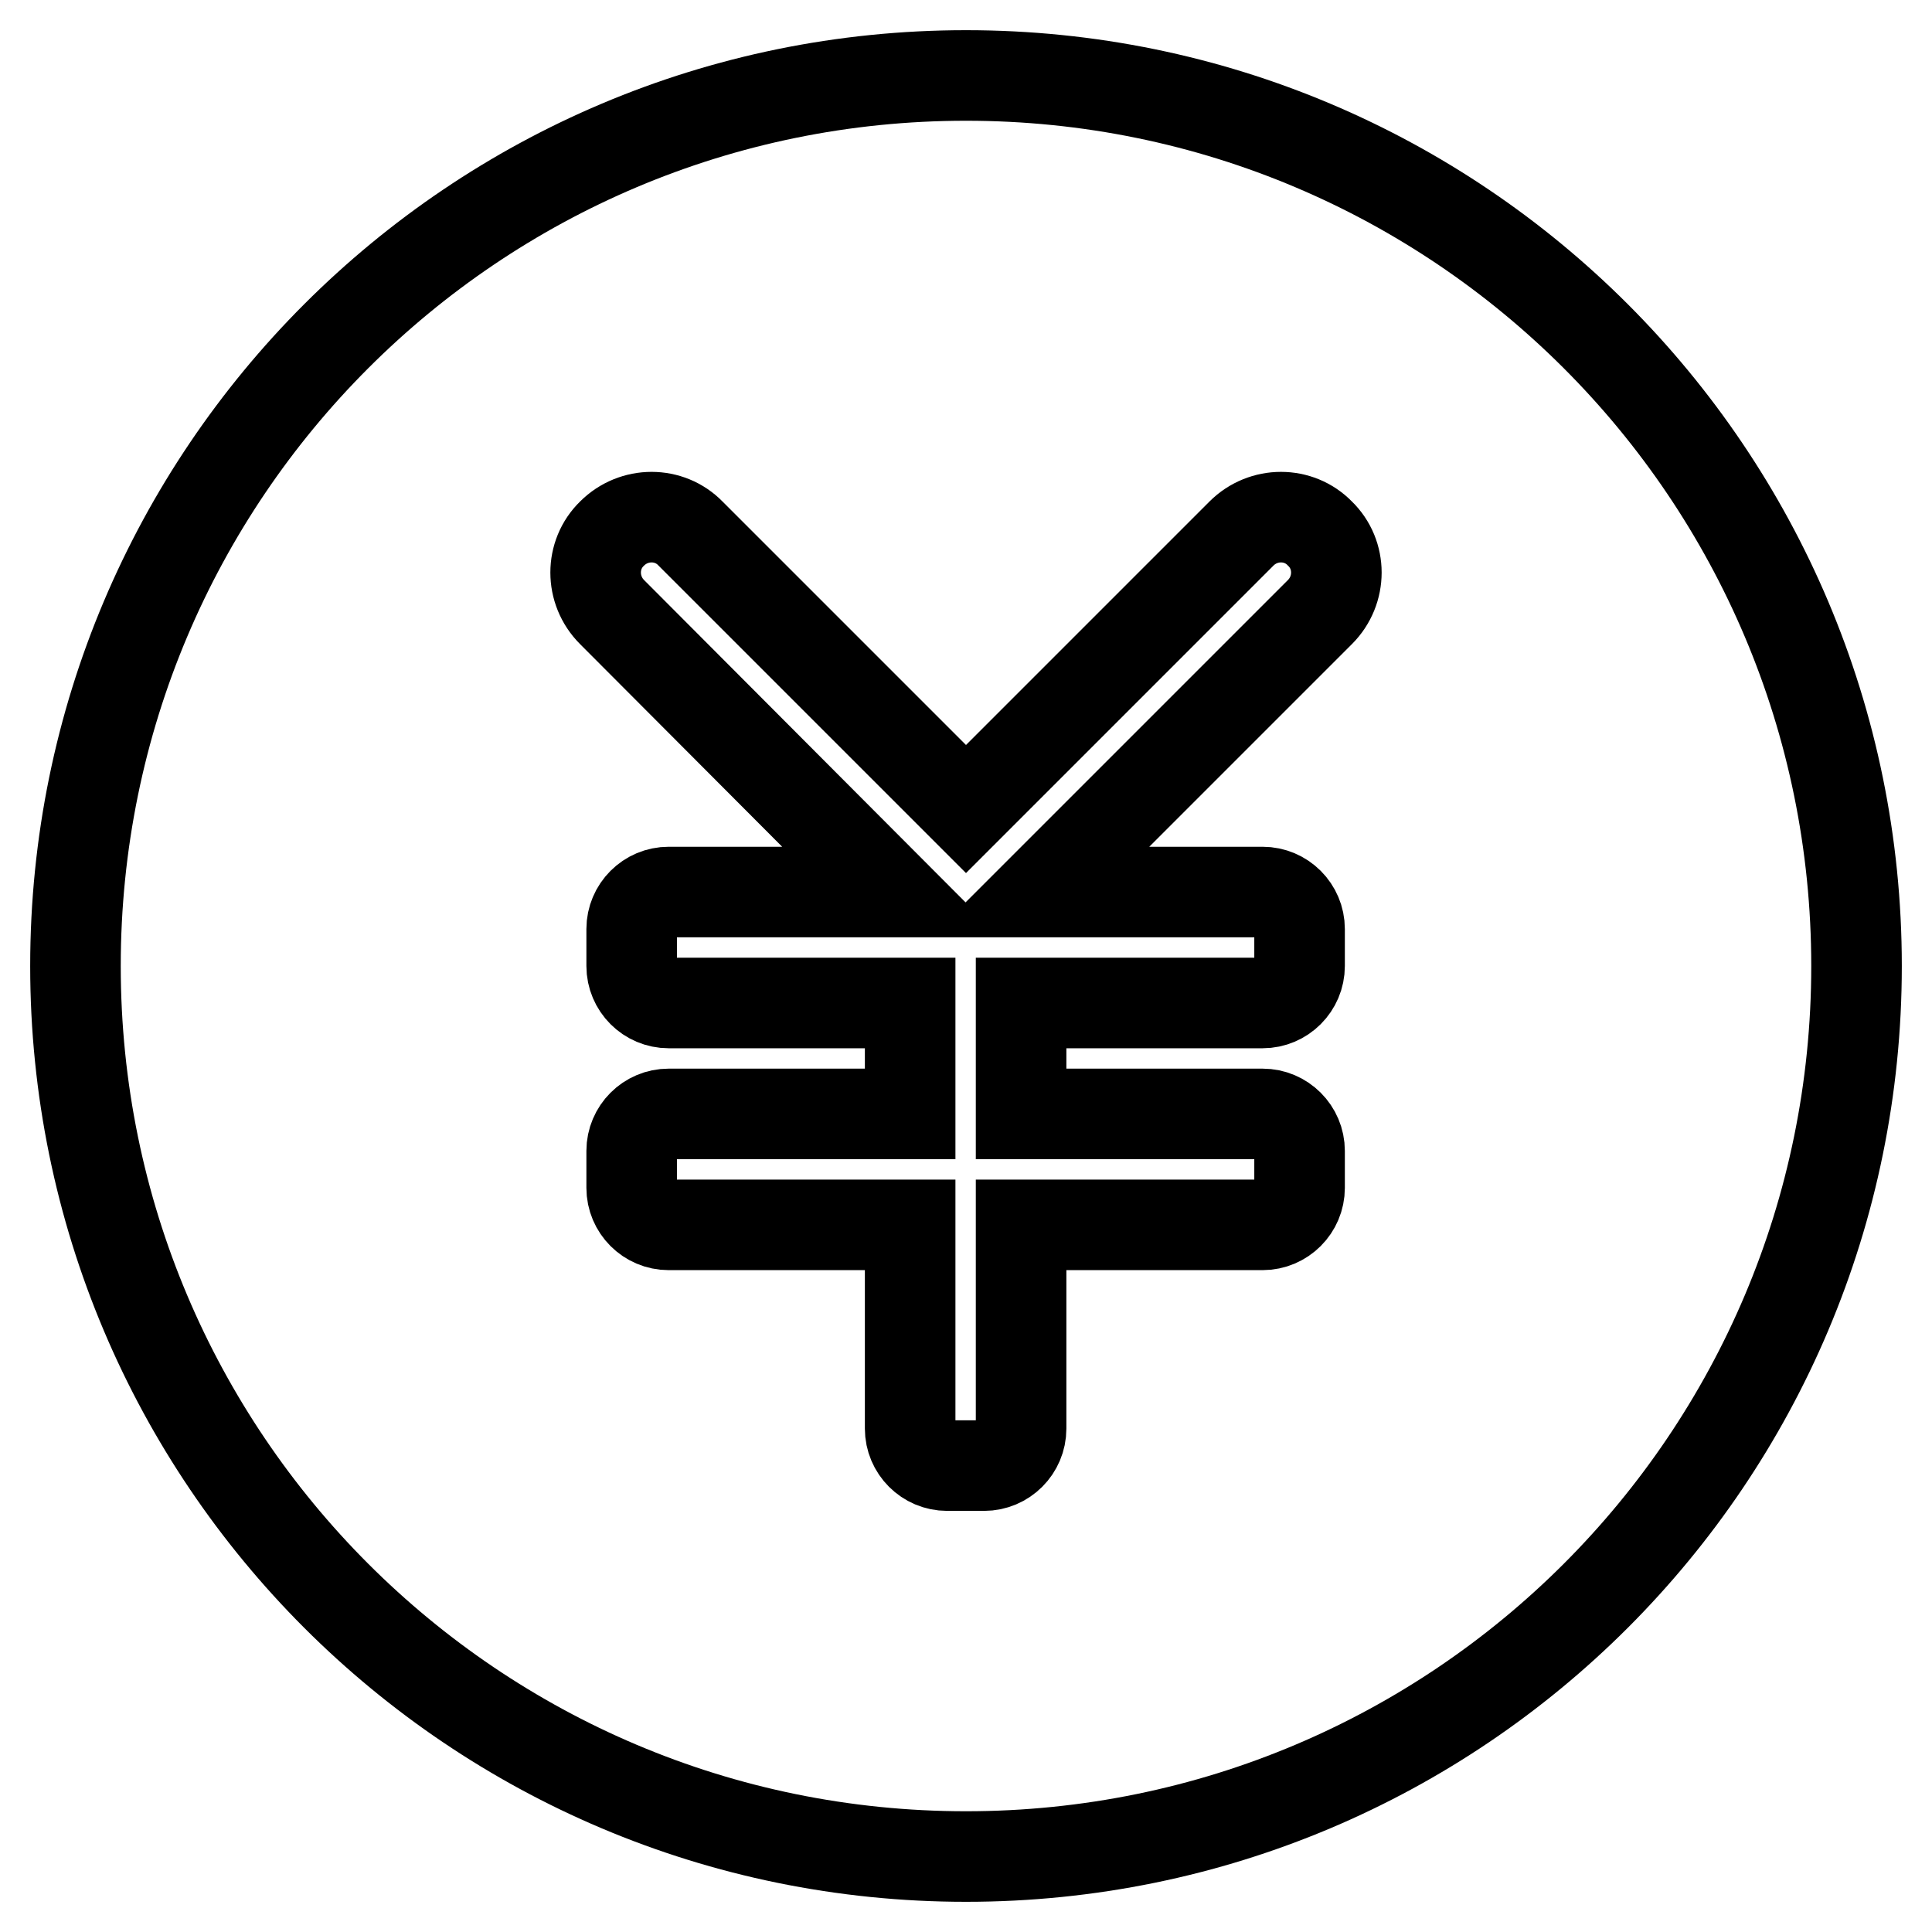 <?xml version="1.0" encoding="utf-8"?>
<!-- Svg Vector Icons : http://www.onlinewebfonts.com/icon -->
<!DOCTYPE svg PUBLIC "-//W3C//DTD SVG 1.1//EN" "http://www.w3.org/Graphics/SVG/1.1/DTD/svg11.dtd">
<svg version="1.1" xmlns="http://www.w3.org/2000/svg" xmlns:xlink="http://www.w3.org/1999/xlink" x="0px" y="0px" viewBox="0 0 256 256" enable-background="new 0 0 256 256" xml:space="preserve">
<g> <path stroke-width="12" fill-opacity="0" stroke="#000000"  d="M128,10C62.8,10,10,62.8,10,128c0,65.2,52.8,118,118,118c65.2,0,118-52.8,118-118C246,62.8,193.2,10,128,10 z M174.9,81.1l-37.1,37.1h29.5c2.7,0,4.9,2.2,4.9,4.9v4.9c0,2.7-2.2,4.9-4.9,4.9h-32v14.7h32c2.7,0,4.9,2.2,4.9,4.9v4.9 c0,2.7-2.2,4.9-4.9,4.9h-32v27c0,2.7-2.2,4.9-4.9,4.9h-4.9c-2.7,0-4.9-2.2-4.9-4.9v-27h-32c-2.7,0-4.9-2.2-4.9-4.9v-4.9 c0-2.7,2.2-4.9,4.9-4.9h32v-14.7h-32c-2.7,0-4.9-2.2-4.9-4.9v-4.9c0-2.7,2.2-4.9,4.9-4.9h29.5L81.1,81.1c-2.9-2.9-2.9-7.6,0-10.4 c2.9-2.9,7.6-2.9,10.4,0l36.5,36.5l36.5-36.5c2.9-2.9,7.6-2.9,10.4,0C177.8,73.5,177.8,78.2,174.9,81.1z"/></g>
</svg>